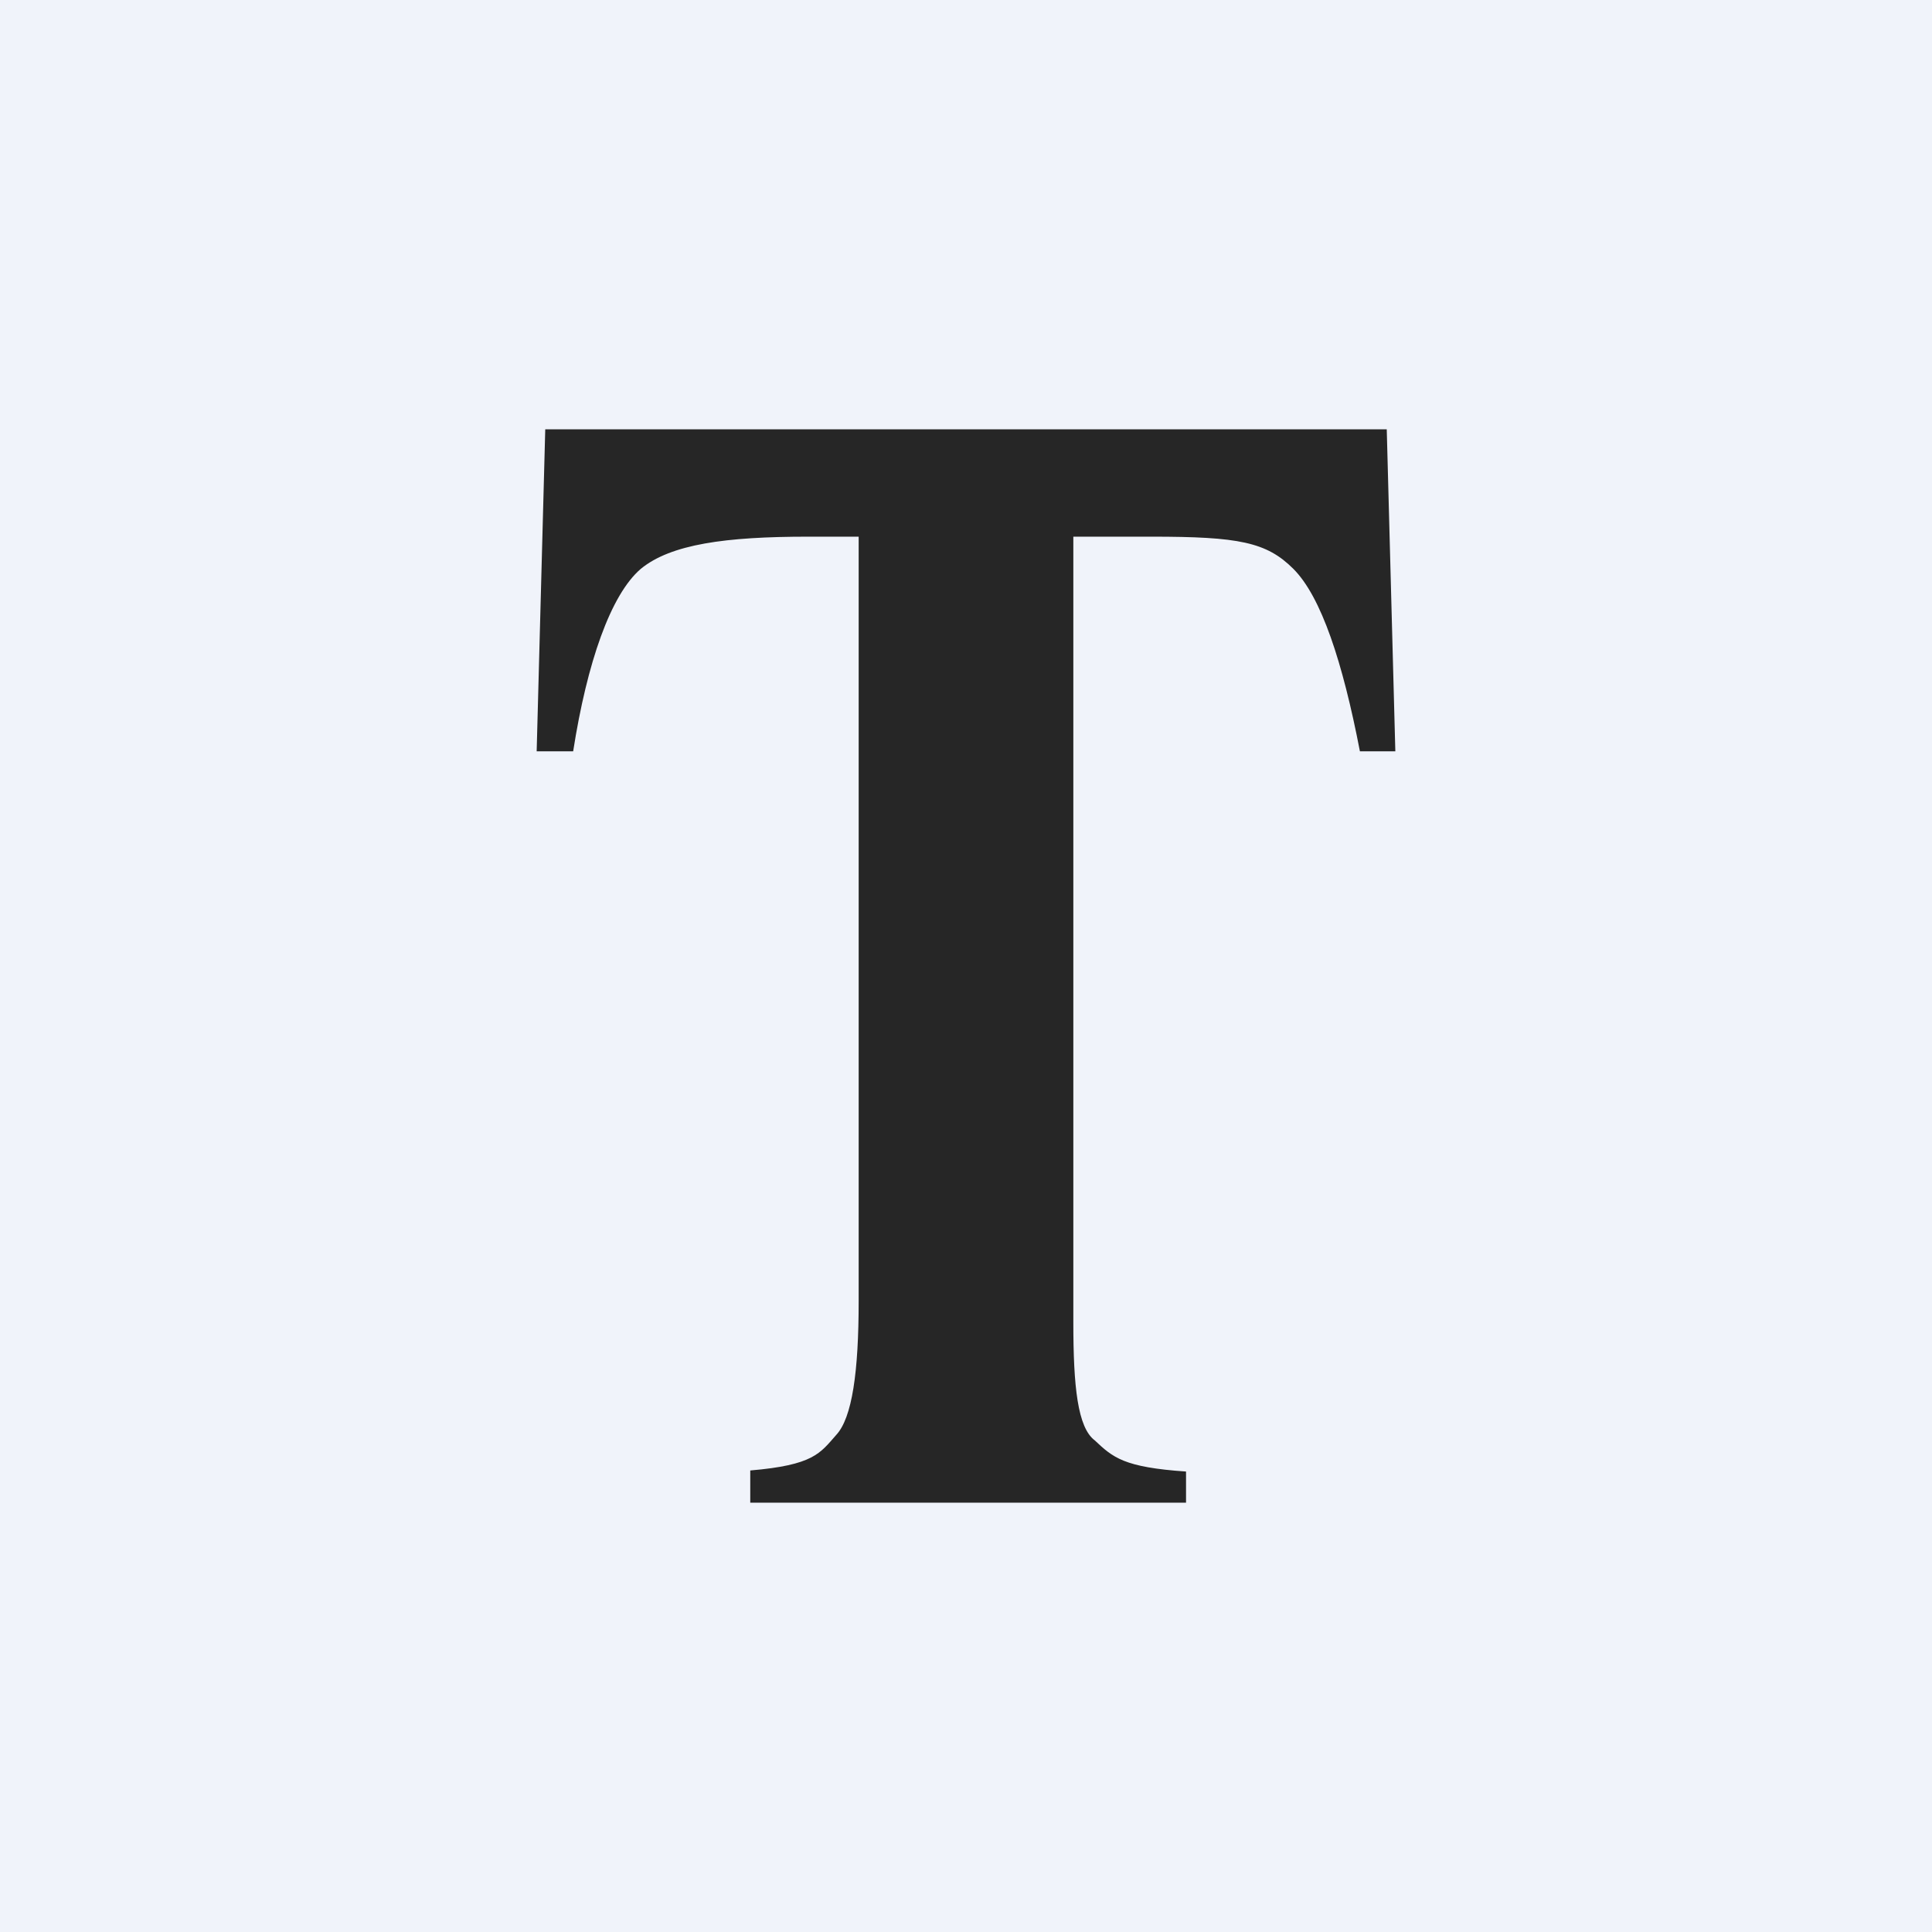 <!-- by TradingView --><svg width="18" height="18" viewBox="0 0 18 18" xmlns="http://www.w3.org/2000/svg"><path fill="#F0F3FA" d="M0 0h18v18H0z"/><path d="M5.08 4h7.84L13 7h-.33c-.16-.83-.36-1.44-.62-1.7-.25-.25-.51-.3-1.32-.3H10v7.32c0 .6.04.98.2 1.1.17.16.27.25.85.29V14H6.99v-.3c.59-.05.65-.16.8-.33.15-.16.21-.59.21-1.25V5h-.47c-.77 0-1.28.07-1.56.3-.28.24-.5.87-.63 1.7H5l.08-3Z" fill="#262626"/></svg>